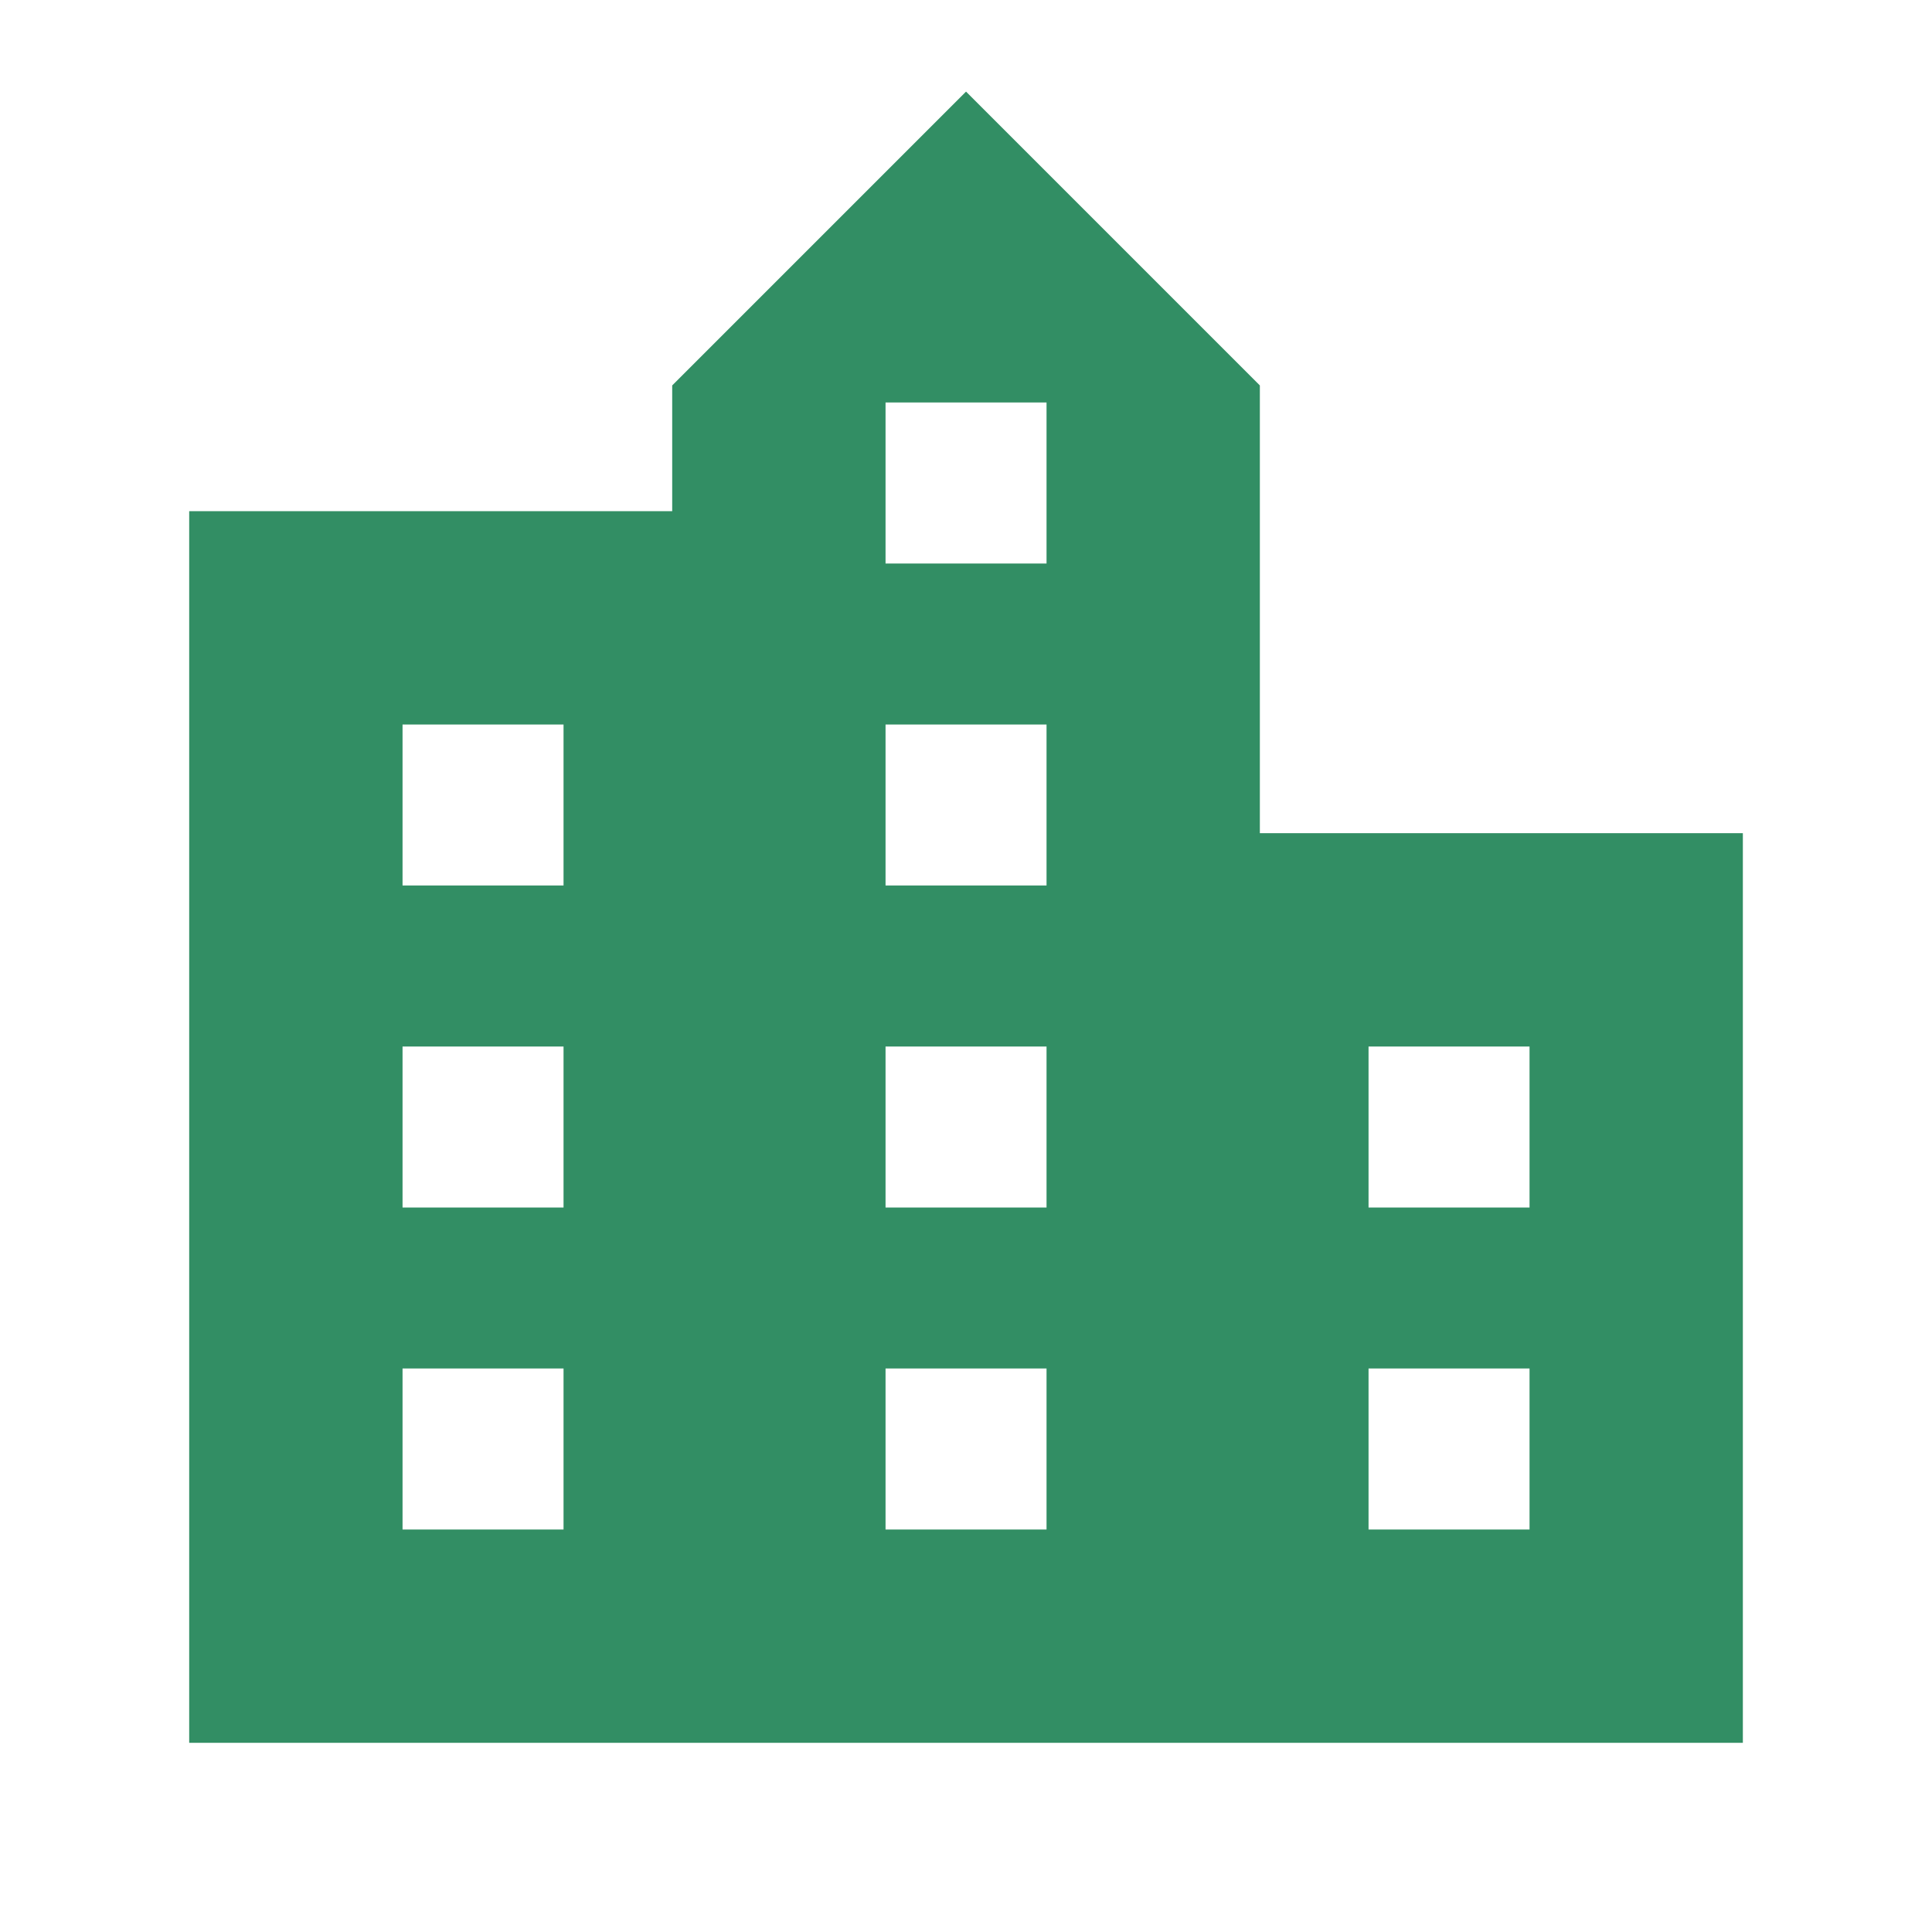 <svg width="70" height="70" viewBox="0 0 70 70" fill="none" xmlns="http://www.w3.org/2000/svg">
<mask id="mask0_476_10698" style="mask-type:alpha" maskUnits="userSpaceOnUse" x="0" y="0" width="70" height="70">
<rect width="70" height="70" fill="#D9D9D9"/>
</mask>
<g mask="url(#mask0_476_10698)">
<path d="M6.855 63.146V18.521H24.355V13.965L35.001 3.319L45.647 13.965V30.188H63.147V63.146H6.855ZM14.585 55.417H20.418V49.583H14.585V55.417ZM14.585 43.75H20.418V37.917H14.585V43.75ZM14.585 32.083H20.418V26.25H14.585V32.083ZM32.085 55.417H37.918V49.583H32.085V55.417ZM32.085 43.75H37.918V37.917H32.085V43.75ZM32.085 32.083H37.918V26.25H32.085V32.083ZM32.085 20.417H37.918V14.583H32.085V20.417ZM49.585 55.417H55.418V49.583H49.585V55.417ZM49.585 43.75H55.418V37.917H49.585V43.75Z" fill="#328E64"/>
</g>
</svg>
